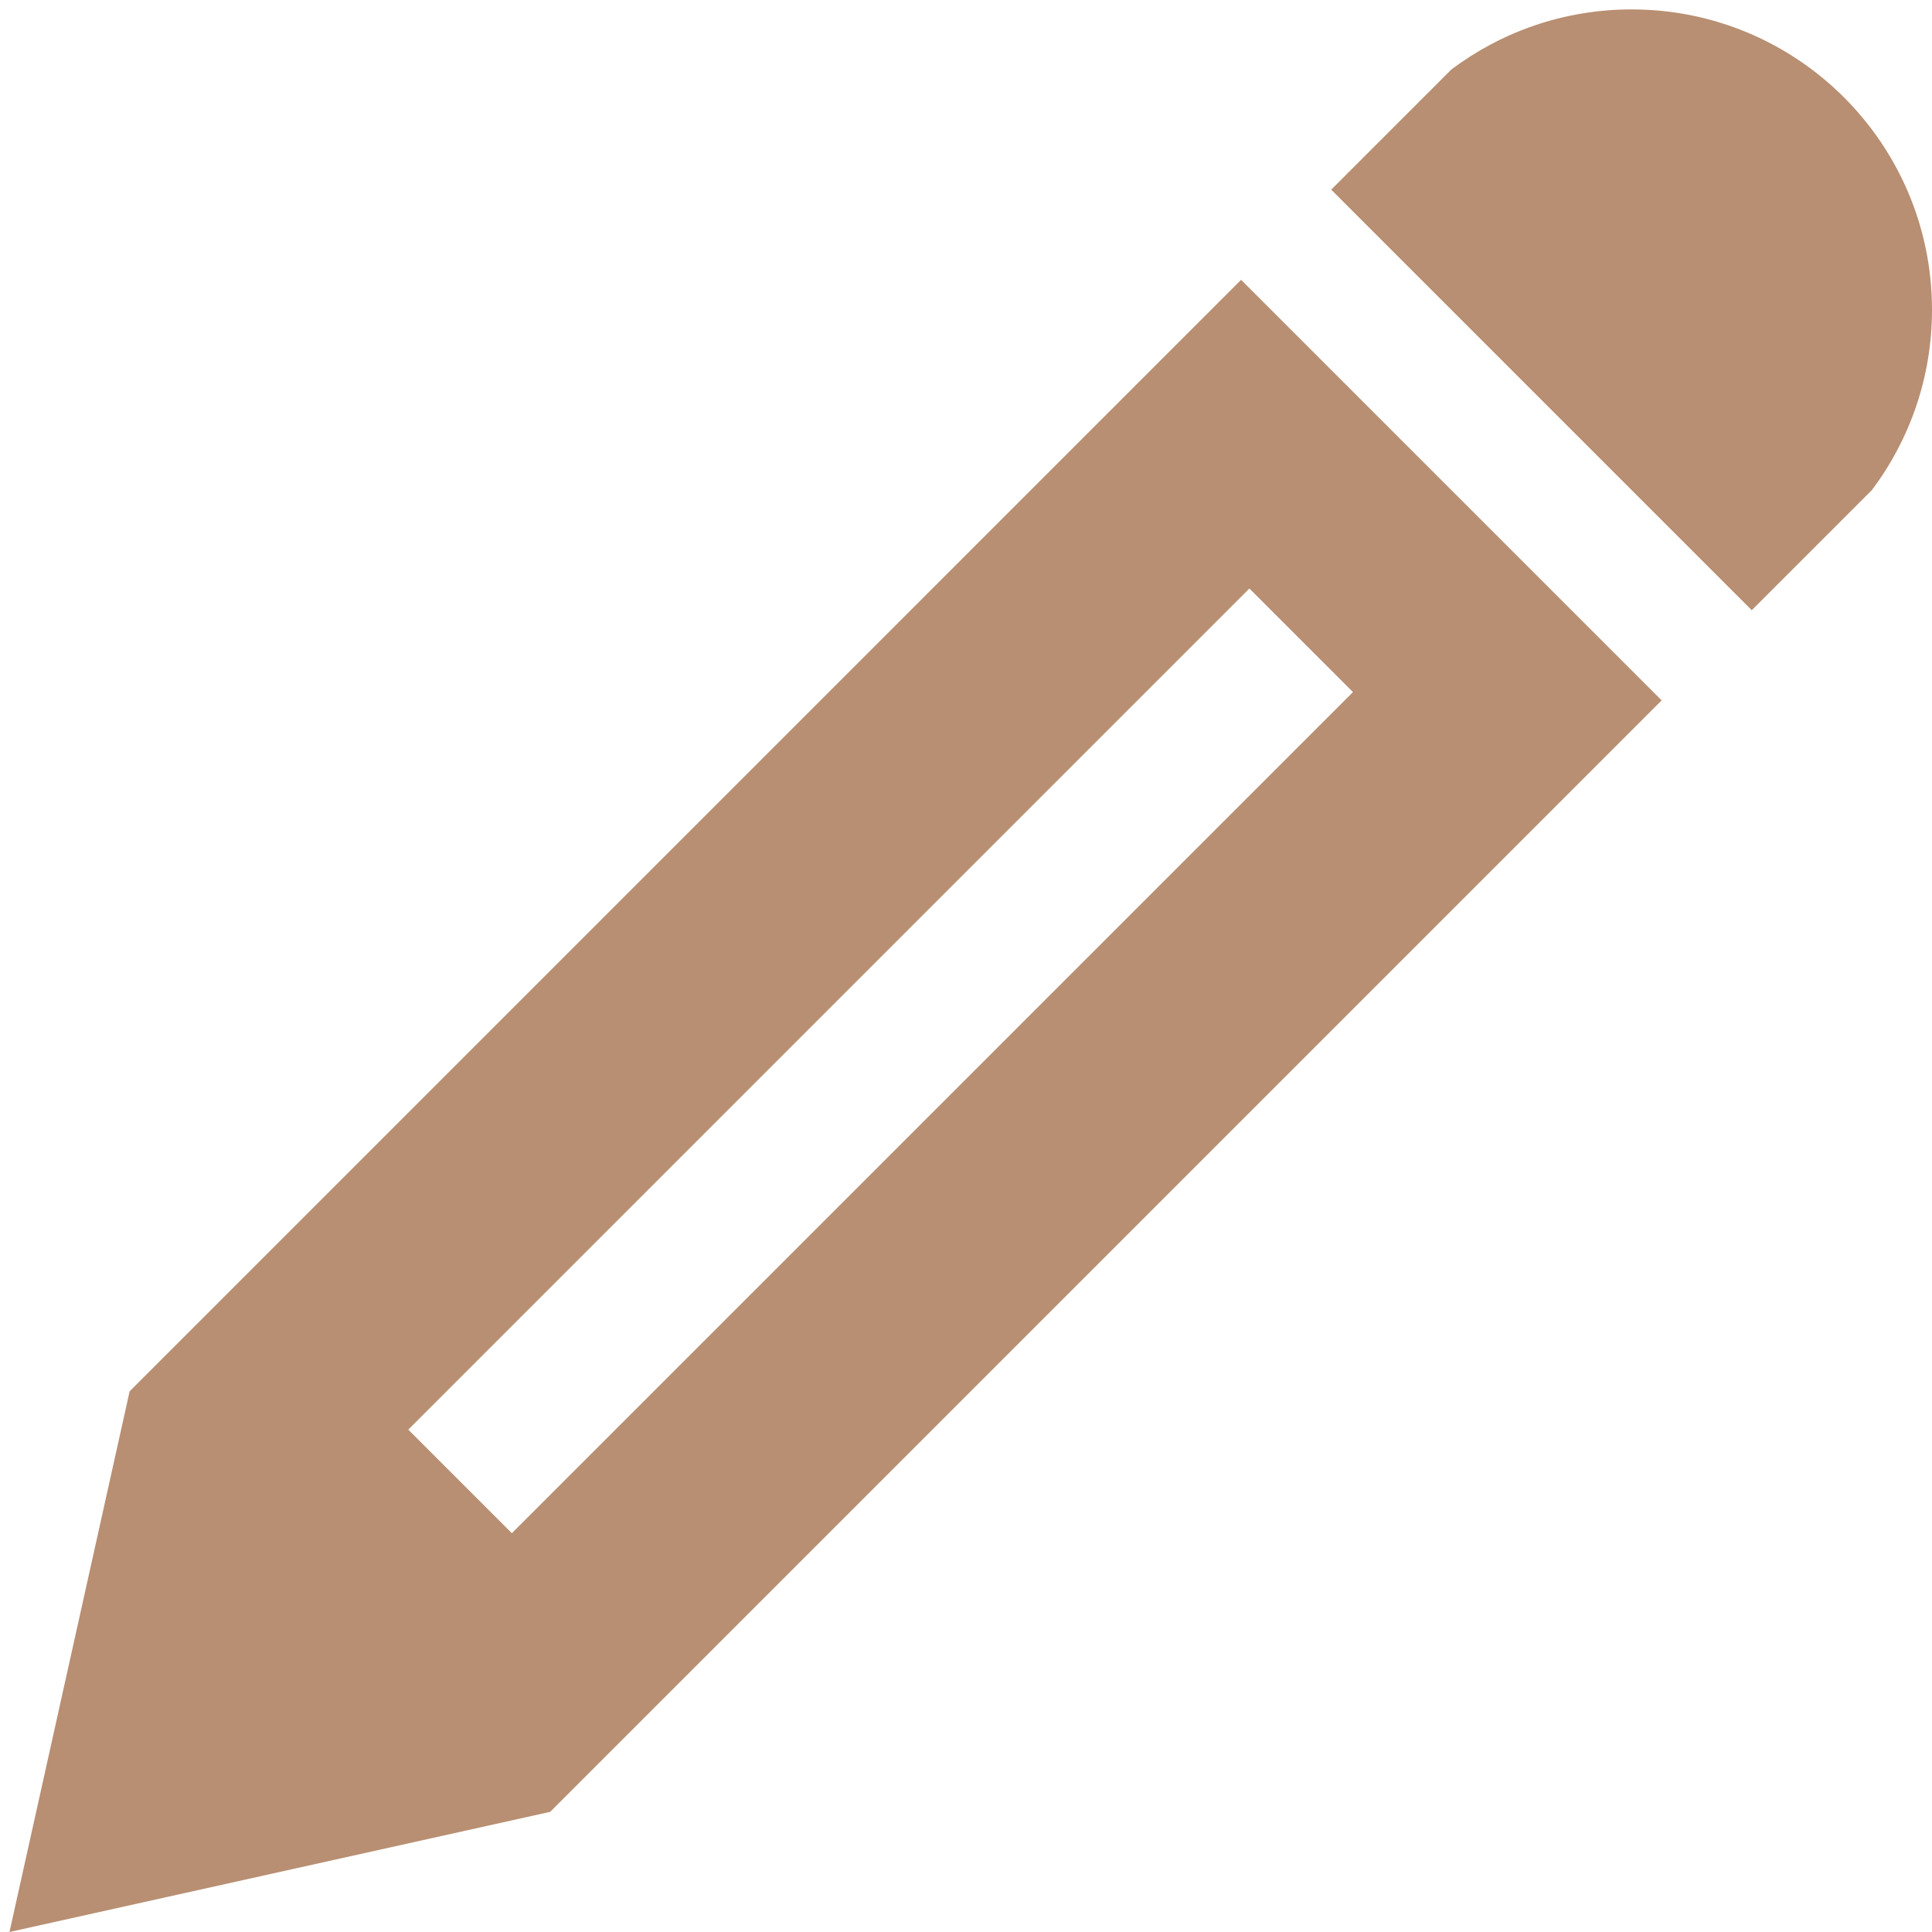<?xml version="1.0" encoding="UTF-8"?>
<svg id="SVGDoc" width="31" height="31" xmlns="http://www.w3.org/2000/svg" version="1.1" xmlns:xlink="http://www.w3.org/1999/xlink" xmlns:avocode="https://avocode.com/" viewBox="0 0 31 31"><defs></defs><desc>Generated with Avocode.</desc><g><g><title>Icon metro-pencil</title><path d="M20.047,9.443l-13.496,13.496l1.662,1.662l13.496,-13.496zM19.914,4.49l6.748,6.748l-17.834,17.834l-8.676,1.928l1.928,-8.676zM26.18,0.151c2.662,0 4.82,2.158 4.82,4.82c0,1.085 -0.359,2.086 -0.964,2.892l-1.928,1.928l-6.748,-6.748l1.928,-1.928c0.806,-0.605 1.807,-0.964 2.892,-0.964z" fill="#b88f72" fill-opacity="1"></path></g></g></svg>